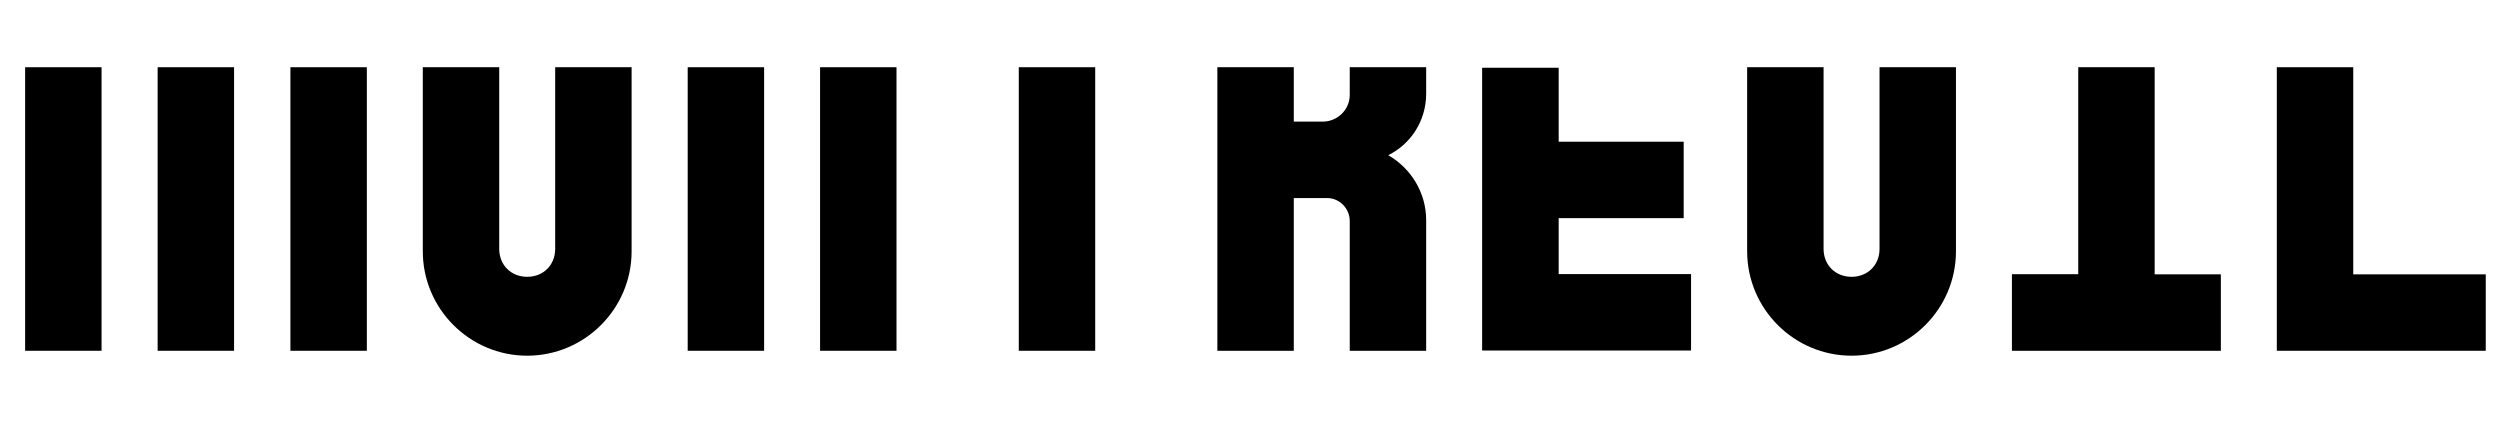 <?xml version="1.0" encoding="UTF-8"?>
<svg xmlns="http://www.w3.org/2000/svg" id="Layer_1" viewBox="0 0 193 34">
  <path d="M1.94,5.19h5.9v21.89H1.94V5.19ZM12.17,5.19h5.9v21.89h-5.9V5.19ZM22.42,5.19h5.9v21.89h-5.9V5.19Z"></path>
  <path d="M32.64,19.39V5.19h5.9v14.02c0,1.25.91,2.16,2.16,2.16s2.16-.91,2.16-2.16V5.19h5.9v14.21c0,4.44-3.62,8.06-8.06,8.06s-8.06-3.62-8.06-8.06Z"></path>
  <path d="M53.09,5.19h5.9v21.89h-5.9V5.19ZM63.31,5.19h5.9v21.89h-5.9V5.19Z"></path>
  <path d="M78.65,5.19h5.9v21.89h-5.9V5.19Z"></path>
  <path d="M93.98,5.19h5.9v4.2h2.23c1.13,0,2.09-.91,2.09-2.06v-2.14h5.9v2.04c0,2.09-1.18,3.89-2.93,4.75,1.75,1.01,2.93,2.88,2.93,5.02v10.08h-5.9v-10.01c0-.98-.79-1.78-1.75-1.78h-2.57v11.79h-5.9V5.19Z"></path>
  <path d="M114.43,5.23h5.9v5.71h9.65v5.9h-9.65v4.32h10.22v5.9h-16.13V5.23Z"></path>
  <path d="M134.88,19.39V5.19h5.9v14.02c0,1.25.91,2.16,2.16,2.16s2.16-.91,2.16-2.16V5.19h5.9v14.21c0,4.44-3.62,8.06-8.06,8.06s-8.06-3.62-8.06-8.06Z"></path>
  <path d="M155.33,21.17h5.11V5.19h5.9v15.99h5.11v5.9h-16.13v-5.9Z"></path>
  <path d="M175.77,5.19h5.9v15.99h10.23v5.9h-16.13V5.19Z"></path>
</svg>
